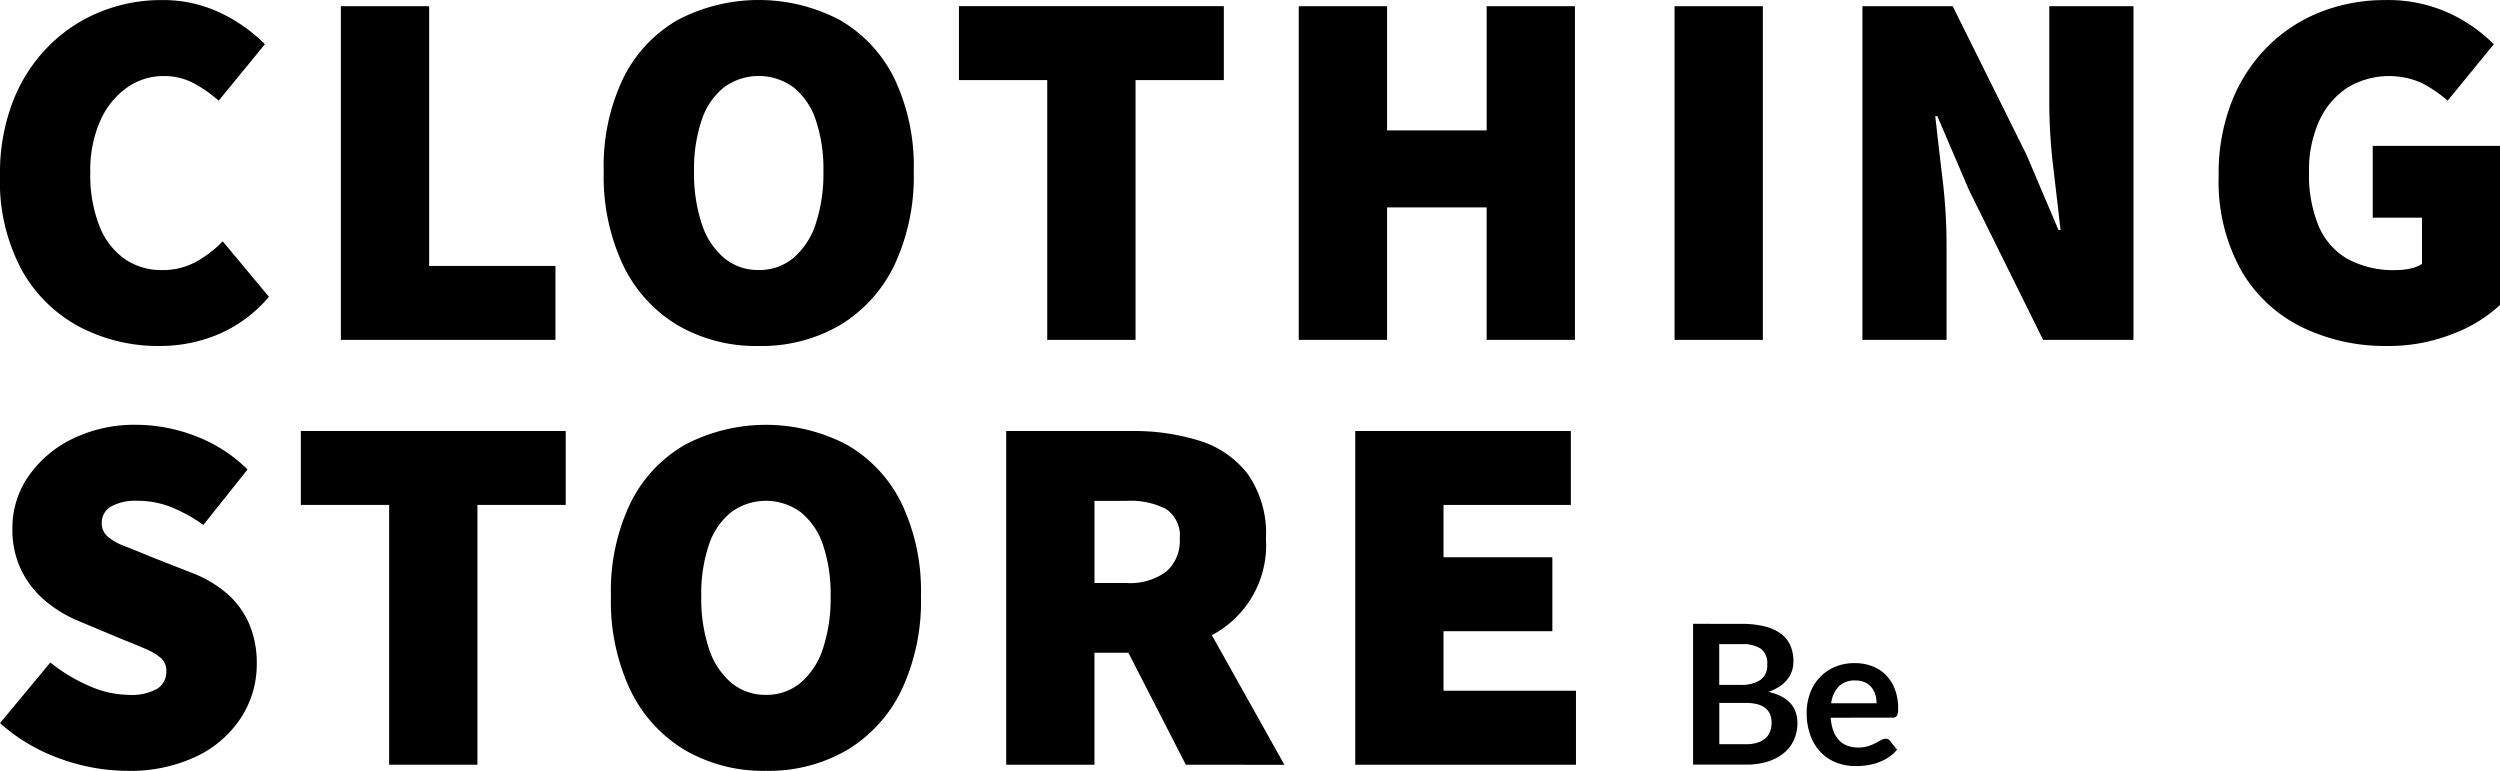 <svg id="logo" xmlns="http://www.w3.org/2000/svg" width="141.229" height="43.545" viewBox="0 0 141.229 43.545"><g id="Group_1350" data-name="Group 1350" transform="translate(-879.724 -578)"><g id="Group_1350-2" data-name="Group 1350" transform="translate(-12.178)" style="mix-blend-mode: normal;isolation: isolate"><path id="Path_2862" data-name="Path 2862" d="M900.892 597.545a9.537 9.537.0 01-4.452-1.058 8.066 8.066.0 01-3.291-3.2 10.537 10.537.0 01-1.247-5.366 11.229 11.229.0 01.74-4.218 9.064 9.064.0 012.029-3.118 8.723 8.723.0 012.93-1.929 9.121 9.121.0 013.407-.652 7.528 7.528.0 013.379.739 8.966 8.966.0 012.479 1.755l-2.61 3.19a7.556 7.556.0 00-1.436-1 3.566 3.566.0 00-1.7-.391 3.516 3.516.0 00-2.044.652 4.517 4.517.0 00-1.509 1.871 6.909 6.909.0 00-.565 2.929 7.883 7.883.0 00.508 3 4.115 4.115.0 001.421 1.87 3.62 3.62.0 002.131.637 3.854 3.854.0 001.957-.492 6.46 6.46.0 001.465-1.132l2.61 3.133a7.67 7.67.0 01-2.784 2.088A8.463 8.463.0 01900.892 597.545z"/><path id="Path_2863" data-name="Path 2863" d="M911.158 597.2v-18.85h4.988v14.674h7.134V597.2z"/><path id="Path_2864" data-name="Path 2864" d="M934.764 597.545a8.793 8.793.0 01-4.582-1.173 7.974 7.974.0 01-3.074-3.379 11.755 11.755.0 01-1.1-5.307 11.484 11.484.0 011.1-5.264 7.739 7.739.0 013.074-3.292 9.855 9.855.0 019.164.0 7.745 7.745.0 013.074 3.292 11.5 11.5.0 011.1 5.264 11.768 11.768.0 01-1.1 5.307 7.98 7.98.0 01-3.074 3.379A8.793 8.793.0 01934.764 597.545zm0-4.292a2.98 2.98.0 001.958-.681 4.234 4.234.0 001.261-1.928 9 9 0 00.435-2.958 8.615 8.615.0 00-.435-2.915 3.951 3.951.0 00-1.261-1.841 3.322 3.322.0 00-3.915.0 3.938 3.938.0 00-1.262 1.841 8.616 8.616.0 00-.435 2.915 9 9 0 00.435 2.958 4.22 4.22.0 001.262 1.928A2.974 2.974.0 00934.764 593.253z"/><path id="Path_2865" data-name="Path 2865" d="M951.062 597.2V582.524h-4.988v-4.176h14.964v4.176H956.05V597.2z"/><path id="Path_2866" data-name="Path 2866" d="M965.271 597.2v-18.85h4.989v7.018h5.626v-7.018h4.987V597.2h-4.987v-7.483H970.26V597.2z"/><path id="Path_2867" data-name="Path 2867" d="M986.5 597.2v-18.85h4.988V597.2z"/><path id="Path_2868" data-name="Path 2868" d="M997.113 597.2v-18.85h5.1l4.177 8.409 1.8 4.235h.117q-.176-1.538-.407-3.494a31.437 31.437.0 01-.231-3.7v-5.451h4.756V597.2h-5.105l-4.175-8.44-1.8-4.2h-.117q.176 1.6.406 3.524a30.67 30.67.0 01.232 3.668V597.2z"/><path id="Path_2869" data-name="Path 2869" d="M1026.751 597.545a10.759 10.759.0 01-4.8-1.058 8.063 8.063.0 01-3.436-3.2 10.347 10.347.0 01-1.277-5.366 11.069 11.069.0 01.754-4.218 9.163 9.163.0 012.06-3.118 8.731 8.731.0 013-1.929 9.9 9.9.0 013.582-.652 8.3 8.3.0 013.625.739 8.791 8.791.0 012.523 1.755l-2.61 3.19a7.168 7.168.0 00-1.464-1 4.545 4.545.0 00-4.191.261 4.409 4.409.0 00-1.595 1.871 6.756 6.756.0 00-.58 2.929 7.51 7.51.0 00.536 3 3.9 3.9.0 001.625 1.87 5.4 5.4.0 002.769.637 3.658 3.658.0 00.8-.086 1.914 1.914.0 00.653-.261v-2.611h-2.784v-4.059h7.192v8.99a8.158 8.158.0 01-2.683 1.638A9.833 9.833.0 011026.751 597.545z"/></g><g id="Group_1351" data-name="Group 1351" transform="translate(-11.829)" style="mix-blend-mode: normal;isolation: isolate"><path id="Path_2870" data-name="Path 2870" d="M898.688 621.545a11.164 11.164.0 01-3.683-.667 10.23 10.23.0 01-3.451-2.029l2.842-3.423a9.513 9.513.0 002.189 1.32 5.615 5.615.0 002.219.507 2.959 2.959.0 001.638-.348 1.126 1.126.0 00.508-.986.946.946.0 00-.3-.739 3.226 3.226.0 00-.871-.522q-.566-.246-1.377-.566l-2.349-.986a7.153 7.153.0 01-1.885-1.116 5.315 5.315.0 01-1.392-1.74 5.223 5.223.0 01-.522-2.393 5.1 5.1.0 01.9-2.943 6.432 6.432.0 012.479-2.117 7.984 7.984.0 013.64-.8 9.353 9.353.0 013.292.624 8.461 8.461.0 012.972 1.9l-2.494 3.132a9.022 9.022.0 00-1.842-1.014 5.2 5.2.0 00-1.928-.349 2.787 2.787.0 00-1.435.319 1.044 1.044.0 00-.537.957.966.966.0 00.333.74 3.1 3.1.0 00.972.55q.637.247 1.479.6l2.291.9a6.727 6.727.0 012 1.173 4.821 4.821.0 011.247 1.7 5.631 5.631.0 01.435 2.291 5.522 5.522.0 01-.856 2.971 6.125 6.125.0 01-2.508 2.219A8.738 8.738.0 01898.688 621.545z"/><path id="Path_2871" data-name="Path 2871" d="M913.536 621.2V606.523h-4.988v-4.175h14.964v4.175h-4.988V621.2z"/><path id="Path_2872" data-name="Path 2872" d="M934.822 621.545a8.793 8.793.0 01-4.582-1.174 7.962 7.962.0 01-3.074-3.379 11.75 11.75.0 01-1.1-5.306 11.478 11.478.0 011.1-5.264 7.733 7.733.0 013.074-3.292 9.847 9.847.0 019.164.0 7.74 7.74.0 013.074 3.292 11.492 11.492.0 011.1 5.264 11.764 11.764.0 01-1.1 5.306 7.968 7.968.0 01-3.074 3.379A8.793 8.793.0 01934.822 621.545zm0-4.292a2.979 2.979.0 001.958-.682 4.224 4.224.0 001.261-1.927 9 9 0 00.435-2.958 8.612 8.612.0 00-.435-2.915 3.939 3.939.0 00-1.261-1.841 3.318 3.318.0 00-3.915.0 3.933 3.933.0 00-1.262 1.841 8.611 8.611.0 00-.435 2.915 9 9 0 00.435 2.958 4.216 4.216.0 001.262 1.927A2.976 2.976.0 00934.822 617.253z"/><path id="Path_2873" data-name="Path 2873" d="M948.394 621.2V602.348h7.134a12.444 12.444.0 013.741.536 5.487 5.487.0 012.754 1.87 5.831 5.831.0 011.045 3.684 5.741 5.741.0 01-3.8 5.77 10.209 10.209.0 01-3.741.667h-2.146V621.2zm4.988-10.265h1.8a3.436 3.436.0 002.247-.639 2.275 2.275.0 00.769-1.855 1.8 1.8.0 00-.769-1.683 4.4 4.4.0 00-2.247-.464h-1.8zm5.161 10.265-3.914-7.627 3.364-3.3 6.118 10.932z"/><path id="Path_2874" data-name="Path 2874" d="M968.113 621.2V602.348h12.18v4.175H973.1v2.958h6.148v4.176H973.1v3.364h7.482V621.2z"/></g><g id="logo-2" transform="translate(-11.829)" style="mix-blend-mode: normal;isolation: isolate"><g id="Group_1352" data-name="Group 1352" style="mix-blend-mode: normal;isolation: isolate"><path id="Path_2875" data-name="Path 2875" d="M989.935 613.244a5.233 5.233.0 011.336.149 2.546 2.546.0 01.91.423 1.651 1.651.0 01.52.665 2.245 2.245.0 01.165.88 1.734 1.734.0 01-.083.537 1.534 1.534.0 01-.256.479 1.907 1.907.0 01-.439.4 2.689 2.689.0 01-.636.308q1.639.367 1.64 1.77a2.251 2.251.0 01-.194.936 2.048 2.048.0 01-.56.739 2.665 2.665.0 01-.907.487 3.956 3.956.0 01-1.233.176h-3v-7.953zm-1.26 1.145v2.3h1.177a1.977 1.977.0 001.147-.276 1 1 0 00.388-.874 1.036 1.036.0 00-.353-.886 1.845 1.845.0 00-1.1-.263zm1.5 5.653a2.1 2.1.0 00.693-.1 1.208 1.208.0 00.448-.263.968.968.0 00.242-.386 1.437 1.437.0 00.074-.467 1.243 1.243.0 00-.082-.465.878.878.0 00-.259-.352 1.216 1.216.0 00-.453-.223 2.549 2.549.0 00-.669-.077h-1.49v2.332z"/><path id="Path_2876" data-name="Path 2876" d="M994.973 618.546a2.628 2.628.0 00.154.751 1.513 1.513.0 00.318.522 1.247 1.247.0 00.471.309 1.729 1.729.0 00.6.1 1.84 1.84.0 00.568-.077 2.548 2.548.0 00.418-.171c.119-.061.224-.119.313-.169a.525.525.0 01.262-.078.282.282.0 01.253.126l.391.495a2.279 2.279.0 01-.506.444 2.912 2.912.0 01-.586.286 3.212 3.212.0 01-.621.15 4.356 4.356.0 01-.614.044 3.015 3.015.0 01-1.094-.194 2.453 2.453.0 01-.88-.578 2.716 2.716.0 01-.589-.946 3.656 3.656.0 01-.215-1.306 3.114 3.114.0 01.188-1.086 2.606 2.606.0 01.536-.886 2.5 2.5.0 01.852-.6 2.8 2.8.0 011.136-.221 2.748 2.748.0 01.984.171 2.122 2.122.0 01.776.5 2.29 2.29.0 01.509.8 2.984 2.984.0 01.184 1.085.885.885.0 01-.066.416.272.272.0 01-.253.107zm2.59-.819a1.652 1.652.0 00-.074-.5 1.2 1.2.0 00-.223-.41 1.036 1.036.0 00-.376-.277 1.3 1.3.0 00-.532-.1 1.259 1.259.0 00-.926.336 1.642 1.642.0 00-.432.952z"/></g></g></g></svg>